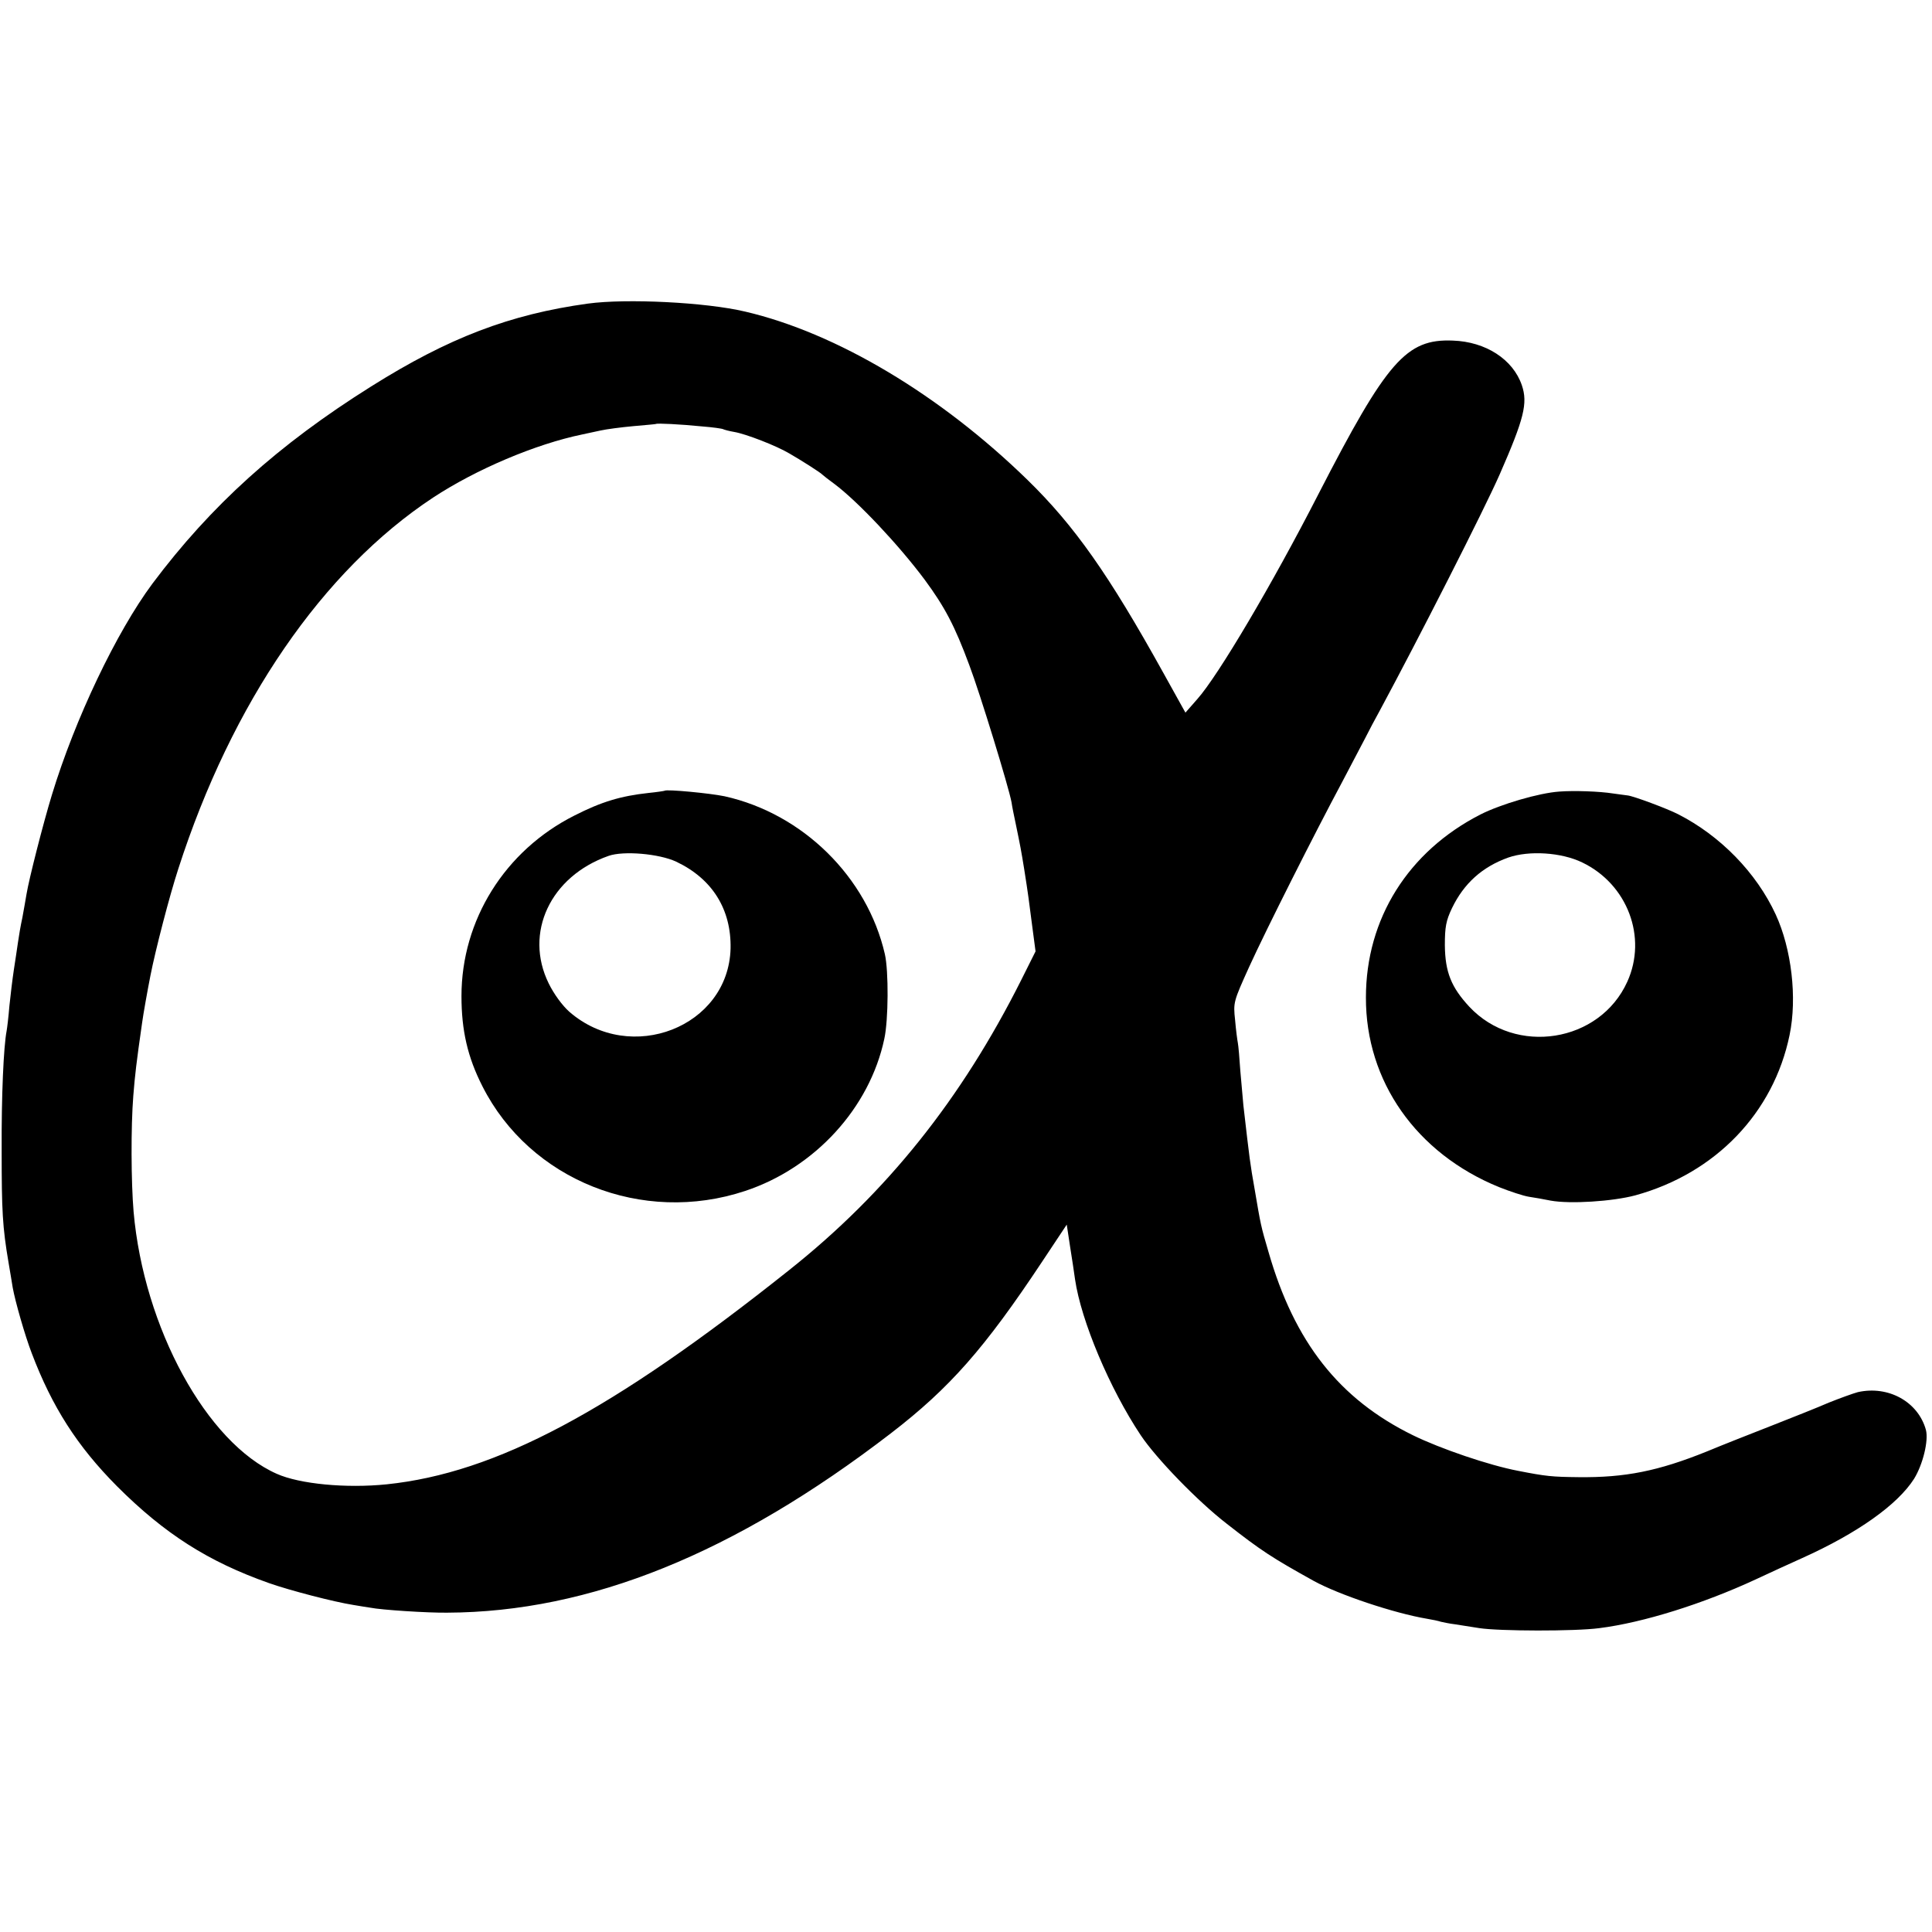 <?xml version="1.0" standalone="no"?>
<!DOCTYPE svg PUBLIC "-//W3C//DTD SVG 20010904//EN"
 "http://www.w3.org/TR/2001/REC-SVG-20010904/DTD/svg10.dtd">
<svg version="1.0" xmlns="http://www.w3.org/2000/svg"
 width="700pt" height="700pt" viewBox="0 0 700 700"
 preserveAspectRatio="xMidYMid meet">
<g transform="translate(0,700) scale(0.1,-0.1)"
fill="#000000" stroke="none">
<path d="M2130 5900 c-283 -39 -505 -124 -785 -300 -338 -212 -581 -432 -793
-715 -130 -175 -280 -489 -364 -765 -32 -105 -83 -305 -92 -360 -3 -19 -10
-57 -15 -85 -6 -27 -13 -68 -16 -90 -3 -22 -10 -67 -15 -100 -5 -33 -12 -91
-16 -130 -3 -38 -8 -79 -10 -90 -11 -57 -19 -234 -18 -435 0 -217 3 -276 25
-405 6 -33 12 -73 15 -90 9 -50 44 -173 69 -238 74 -195 165 -337 309 -482
172 -172 330 -273 551 -351 77 -27 235 -68 305 -79 25 -4 53 -9 62 -10 39 -8
208 -19 278 -18 517 2 1041 214 1608 650 213 164 339 307 548 622 l89 134 12
-79 c7 -43 15 -97 18 -119 22 -151 126 -397 238 -565 56 -84 206 -239 312
-321 124 -97 162 -122 315 -207 91 -50 291 -117 410 -137 19 -3 42 -8 51 -11
9 -2 32 -7 50 -9 19 -3 59 -9 89 -14 71 -11 346 -12 435 0 159 20 375 88 565
176 47 22 123 57 170 78 200 90 345 193 405 287 32 52 53 138 43 177 -28 102
-136 162 -247 137 -18 -5 -65 -22 -105 -38 -39 -17 -132 -54 -206 -83 -74 -29
-181 -71 -236 -94 -176 -71 -296 -95 -465 -93 -96 1 -117 3 -219 23 -105 20
-281 80 -381 129 -267 131 -429 337 -523 664 -28 95 -28 97 -50 226 -17 96
-18 106 -41 305 -2 22 -7 78 -11 124 -3 46 -7 92 -9 102 -2 10 -7 47 -10 83
-7 64 -6 67 51 193 62 136 238 485 336 668 32 61 70 133 84 160 14 28 38 73
53 100 139 258 378 727 435 857 88 201 102 257 80 322 -32 94 -131 158 -250
162 -169 7 -239 -74 -487 -556 -168 -328 -364 -659 -439 -743 l-43 -49 -80
144 c-198 357 -322 533 -492 699 -317 309 -693 533 -1023 610 -143 34 -431 48
-570 29z m414 -445 c39 -3 73 -8 76 -10 4 -2 22 -7 40 -10 42 -7 153 -50 200
-78 40 -23 113 -69 120 -77 3 -3 22 -18 44 -34 84 -63 232 -220 326 -346 73
-99 109 -167 162 -310 38 -100 143 -442 153 -497 2 -15 9 -49 15 -77 17 -82
20 -98 31 -166 15 -95 16 -106 29 -206 l12 -91 -52 -104 c-217 -432 -487 -770
-841 -1051 -643 -512 -1063 -735 -1458 -776 -147 -15 -315 1 -398 38 -254 112
-482 529 -519 950 -9 106 -10 308 -1 420 6 75 11 119 32 265 4 30 19 114 30
170 18 92 69 289 101 387 194 602 523 1081 923 1345 155 102 371 194 541 229
14 3 43 9 65 14 22 5 76 12 120 16 44 4 81 7 82 8 4 3 87 -1 167 -9z"/>
<path d="M2408 4135 c-2 -1 -28 -5 -58 -8 -101 -11 -171 -32 -269 -82 -252
-127 -409 -379 -409 -654 0 -124 22 -221 76 -327 172 -340 579 -503 952 -379
253 84 451 301 504 551 15 68 16 246 2 307 -64 279 -297 509 -581 572 -53 11
-210 26 -217 20z m42 -257 c131 -62 200 -173 197 -315 -8 -284 -362 -422 -584
-229 -25 22 -56 64 -75 103 -90 183 6 388 217 462 54 19 183 8 245 -21z"/>
<path d="M5650 4132 c-74 -5 -213 -46 -286 -83 -262 -134 -415 -378 -415 -663
-1 -304 183 -565 482 -687 40 -16 89 -32 108 -35 20 -3 55 -9 79 -14 71 -13
225 -3 307 19 291 80 501 299 559 581 28 135 7 312 -50 436 -70 152 -201 286
-354 364 -39 20 -162 66 -183 68 -4 0 -27 4 -52 7 -50 8 -143 11 -195 7z m83
-257 c164 -79 236 -271 163 -432 -100 -221 -405 -269 -572 -91 -66 71 -88 126
-89 223 0 66 4 89 26 135 43 89 109 149 204 183 75 26 192 19 268 -18z"/>
</g>
</svg>

